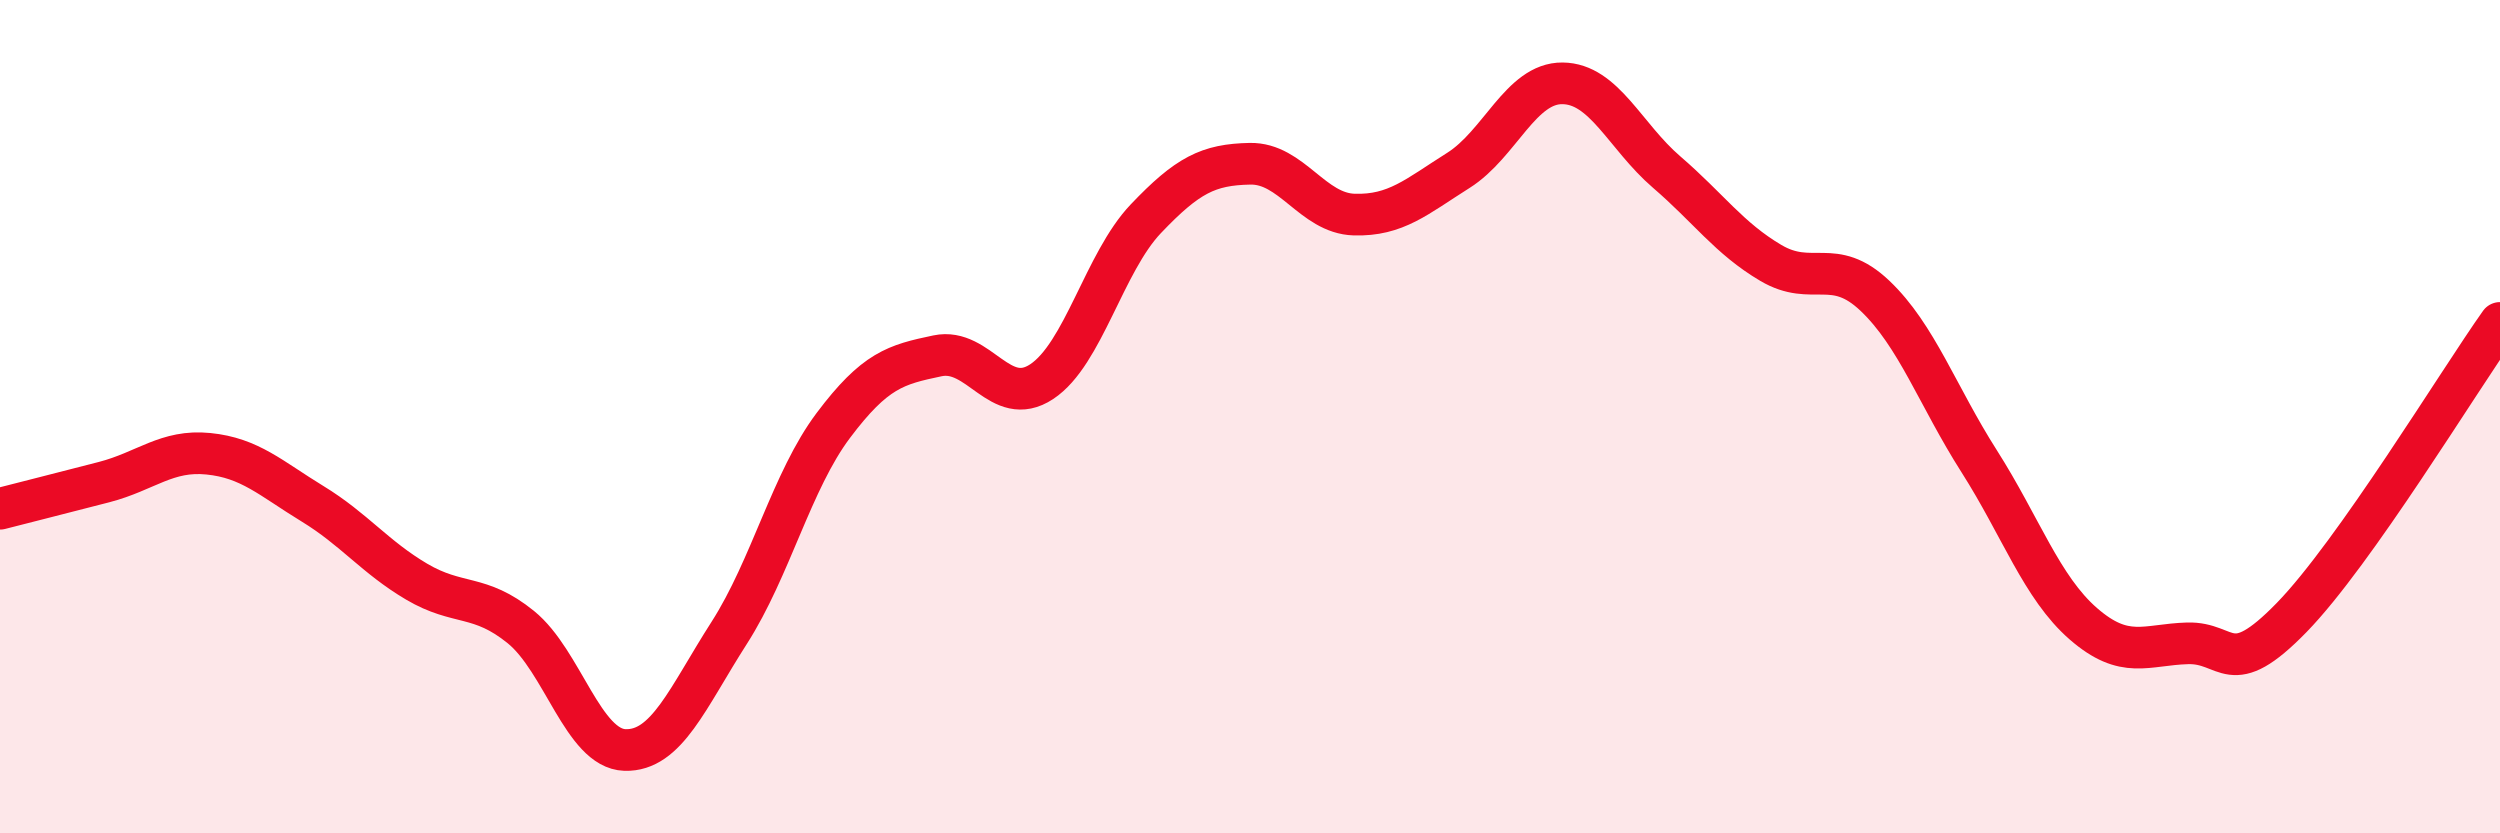
    <svg width="60" height="20" viewBox="0 0 60 20" xmlns="http://www.w3.org/2000/svg">
      <path
        d="M 0,12.21 C 0.5,12.08 1.5,11.83 2.5,11.57 C 3.5,11.31 4,10.79 5,10.89 C 6,10.99 6.5,11.48 7.5,12.09 C 8.5,12.7 9,13.37 10,13.96 C 11,14.55 11.5,14.24 12.5,15.05 C 13.5,15.86 14,17.97 15,18 C 16,18.03 16.5,16.75 17.5,15.19 C 18.5,13.63 19,11.54 20,10.21 C 21,8.88 21.5,8.75 22.5,8.54 C 23.5,8.33 24,9.82 25,9.16 C 26,8.5 26.5,6.3 27.5,5.25 C 28.5,4.2 29,3.95 30,3.93 C 31,3.91 31.5,5.12 32.5,5.15 C 33.5,5.18 34,4.72 35,4.09 C 36,3.46 36.5,1.99 37.5,2 C 38.5,2.01 39,3.27 40,4.13 C 41,4.99 41.5,5.72 42.5,6.31 C 43.5,6.9 44,6.15 45,7.1 C 46,8.05 46.5,9.5 47.5,11.07 C 48.5,12.64 49,14.1 50,14.97 C 51,15.84 51.5,15.47 52.5,15.44 C 53.5,15.41 53.5,16.36 55,14.82 C 56.5,13.28 59,9.16 60,7.75L60 20L0 20Z"
        fill="#EB0A25"
        opacity="0.1"
        stroke-linecap="round"
        stroke-linejoin="round"
      />
      <path
        d="M 0,12.21 C 0.5,12.08 1.5,11.83 2.5,11.57 C 3.5,11.31 4,10.79 5,10.89 C 6,10.99 6.5,11.48 7.5,12.09 C 8.5,12.7 9,13.37 10,13.96 C 11,14.55 11.5,14.24 12.5,15.05 C 13.5,15.86 14,17.97 15,18 C 16,18.03 16.5,16.75 17.5,15.19 C 18.5,13.63 19,11.54 20,10.21 C 21,8.88 21.5,8.75 22.5,8.54 C 23.5,8.33 24,9.82 25,9.16 C 26,8.5 26.5,6.3 27.5,5.25 C 28.5,4.2 29,3.95 30,3.93 C 31,3.91 31.5,5.12 32.5,5.15 C 33.5,5.18 34,4.72 35,4.09 C 36,3.46 36.5,1.99 37.5,2 C 38.5,2.01 39,3.27 40,4.13 C 41,4.99 41.5,5.72 42.5,6.31 C 43.5,6.9 44,6.15 45,7.1 C 46,8.05 46.5,9.5 47.5,11.07 C 48.5,12.64 49,14.1 50,14.97 C 51,15.84 51.5,15.47 52.5,15.44 C 53.5,15.41 53.5,16.36 55,14.82 C 56.5,13.28 59,9.16 60,7.75"
        stroke="#EB0A25"
        stroke-width="1"
        fill="none"
        stroke-linecap="round"
        stroke-linejoin="round"
      />
    </svg>
  